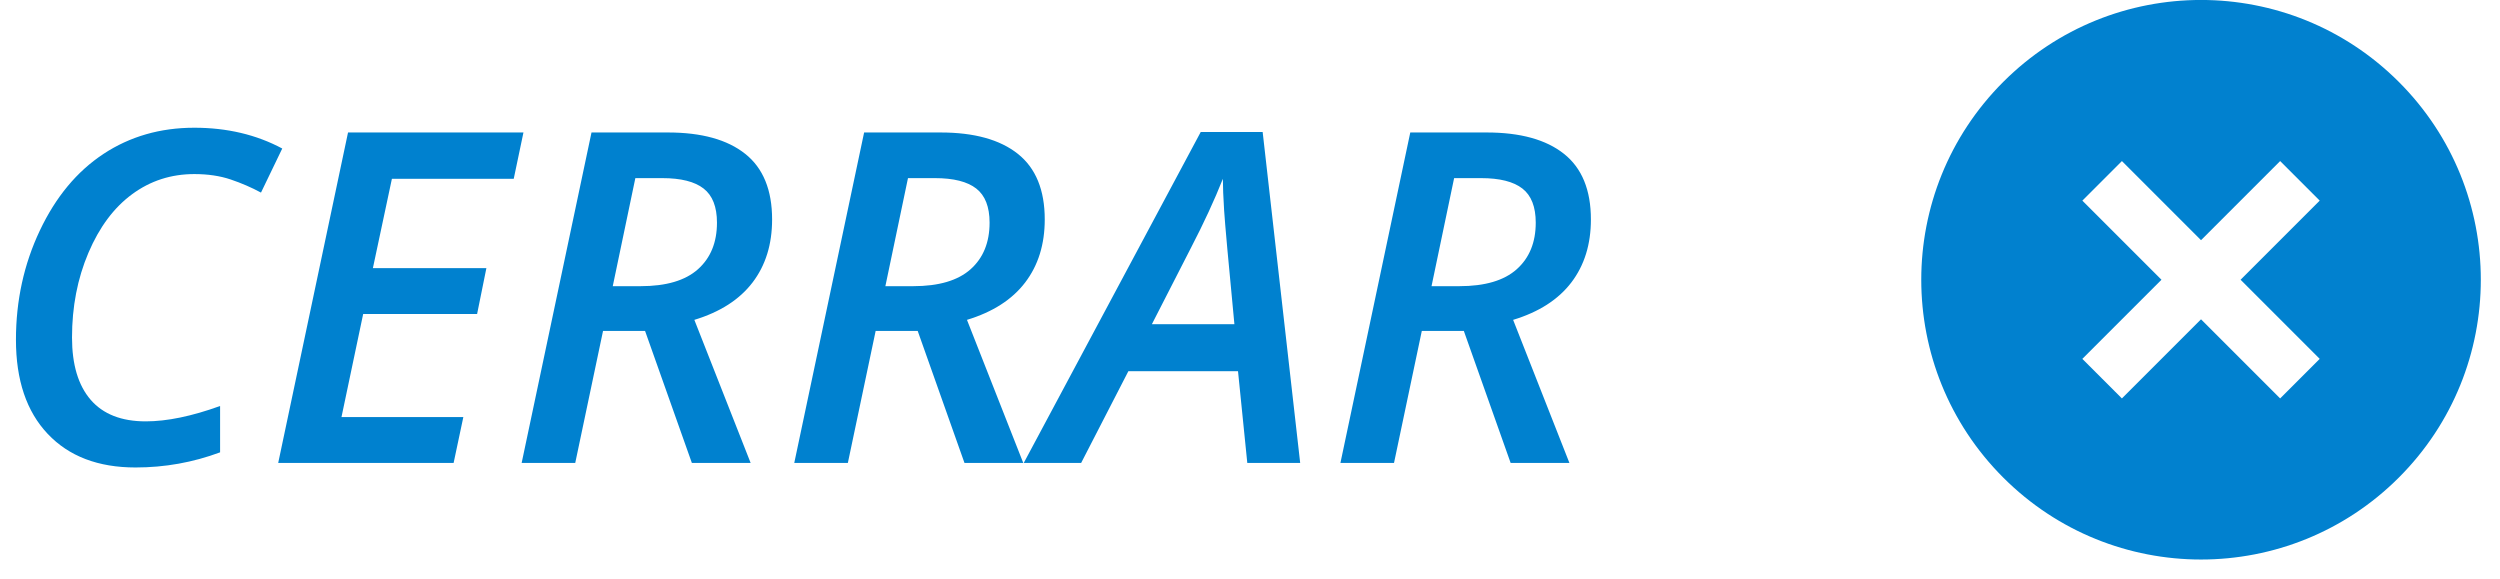 <?xml version="1.0" encoding="UTF-8"?>
<svg width="108px" height="25px" viewBox="0 0 108 25" version="1.1" xmlns="http://www.w3.org/2000/svg" xmlns:xlink="http://www.w3.org/1999/xlink">
    <!-- Generator: Sketch 44.1 (41455) - http://www.bohemiancoding.com/sketch -->
    <title>Group 5@1x</title>
    <desc>Created with Sketch.</desc>
    <defs></defs>
    <g id="Page-1" stroke="none" stroke-width="1" fill="none" fill-rule="evenodd">
        <g id="1-Home-Mobile" transform="translate(-242, -19)">
            <g id="Group-5" transform="translate(242, 13)">
                <path d="M8.395,13.52 C7.392,13.52 6.497,13.809 5.709,14.389 C4.921,14.968 4.291,15.813 3.819,16.923 C3.347,18.033 3.111,19.252 3.111,20.58 C3.111,21.752 3.38,22.649 3.917,23.271 C4.454,23.892 5.247,24.203 6.295,24.203 C7.213,24.203 8.284,23.982 9.508,23.539 L9.508,25.541 C8.336,25.977 7.118,26.195 5.855,26.195 C4.241,26.195 2.976,25.712 2.062,24.745 C1.147,23.778 0.689,22.423 0.689,20.678 C0.689,18.985 1.033,17.413 1.72,15.961 C2.407,14.509 3.323,13.406 4.469,12.65 C5.615,11.895 6.923,11.518 8.395,11.518 C9.807,11.518 11.074,11.817 12.193,12.416 L11.275,14.32 C10.865,14.099 10.429,13.91 9.967,13.754 C9.505,13.598 8.98,13.52 8.395,13.52 Z M19.596,26 L12.018,26 L15.035,11.723 L22.613,11.723 L22.193,13.725 L16.93,13.725 L16.109,17.582 L21.012,17.582 L20.611,19.564 L15.689,19.564 L14.752,24.018 L20.016,24.018 L19.596,26 Z M26.051,20.297 L24.85,26 L22.535,26 L25.553,11.723 L28.854,11.723 C30.305,11.723 31.419,12.03 32.193,12.646 C32.968,13.261 33.355,14.206 33.355,15.482 C33.355,16.557 33.074,17.463 32.511,18.202 C31.948,18.941 31.109,19.48 29.996,19.818 L32.428,26 L29.889,26 L27.867,20.297 L26.051,20.297 Z M26.471,18.363 L27.672,18.363 C28.779,18.363 29.605,18.119 30.152,17.631 C30.699,17.143 30.973,16.472 30.973,15.619 C30.973,14.936 30.781,14.444 30.396,14.145 C30.012,13.845 29.417,13.695 28.609,13.695 L27.447,13.695 L26.471,18.363 Z M37.828,20.297 L36.627,26 L34.312,26 L37.33,11.723 L40.631,11.723 C42.083,11.723 43.196,12.03 43.971,12.646 C44.745,13.261 45.133,14.206 45.133,15.482 C45.133,16.557 44.851,17.463 44.288,18.202 C43.725,18.941 42.887,19.48 41.773,19.818 L44.205,26 L41.666,26 L39.645,20.297 L37.828,20.297 Z M38.248,18.363 L39.449,18.363 C40.556,18.363 41.383,18.119 41.93,17.631 C42.477,17.143 42.75,16.472 42.75,15.619 C42.75,14.936 42.558,14.444 42.174,14.145 C41.79,13.845 41.194,13.695 40.387,13.695 L39.225,13.695 L38.248,18.363 Z M53.482,22.035 L48.746,22.035 L46.705,26 L44.225,26 L51.871,11.703 L54.547,11.703 L56.168,26 L53.883,26 L53.482,22.035 Z M53.326,20.004 C53.066,17.296 52.918,15.657 52.882,15.087 C52.846,14.517 52.828,14.063 52.828,13.725 C52.47,14.63 52.008,15.629 51.441,16.723 L49.762,20.004 L53.326,20.004 Z M61.422,20.297 L60.221,26 L57.906,26 L60.924,11.723 L64.225,11.723 C65.676,11.723 66.79,12.03 67.564,12.646 C68.339,13.261 68.727,14.206 68.727,15.482 C68.727,16.557 68.445,17.463 67.882,18.202 C67.319,18.941 66.48,19.48 65.367,19.818 L67.799,26 L65.26,26 L63.238,20.297 L61.422,20.297 Z M61.842,18.363 L63.043,18.363 C64.15,18.363 64.977,18.119 65.523,17.631 C66.07,17.143 66.344,16.472 66.344,15.619 C66.344,14.936 66.152,14.444 65.768,14.145 C65.383,13.845 64.788,13.695 63.98,13.695 L62.818,13.695 L61.842,18.363 Z" id="CERRAR" fill="#0081CF"></path>
                <path d="M95.085,6 C88.408,6 83,11.408 83,18.085 C83,24.762 88.408,30.17 95.085,30.17 C101.762,30.17 107.17,24.762 107.17,18.085 C107.17,11.408 101.762,6 95.085,6 Z M101.127,19.294 L96.293,19.294 L96.293,24.128 L93.876,24.128 L93.876,19.294 L89.043,19.294 L89.043,16.877 L93.876,16.877 L93.876,12.043 L96.293,12.043 L96.293,16.877 L101.127,16.877 L101.127,19.294 Z" id="Shape" fill="#0181CF" fill-rule="nonzero" transform="translate(95.085, 18.085) rotate(45) translate(-95.085, -18.085) "></path>
            </g>
        </g>
    </g>
</svg>